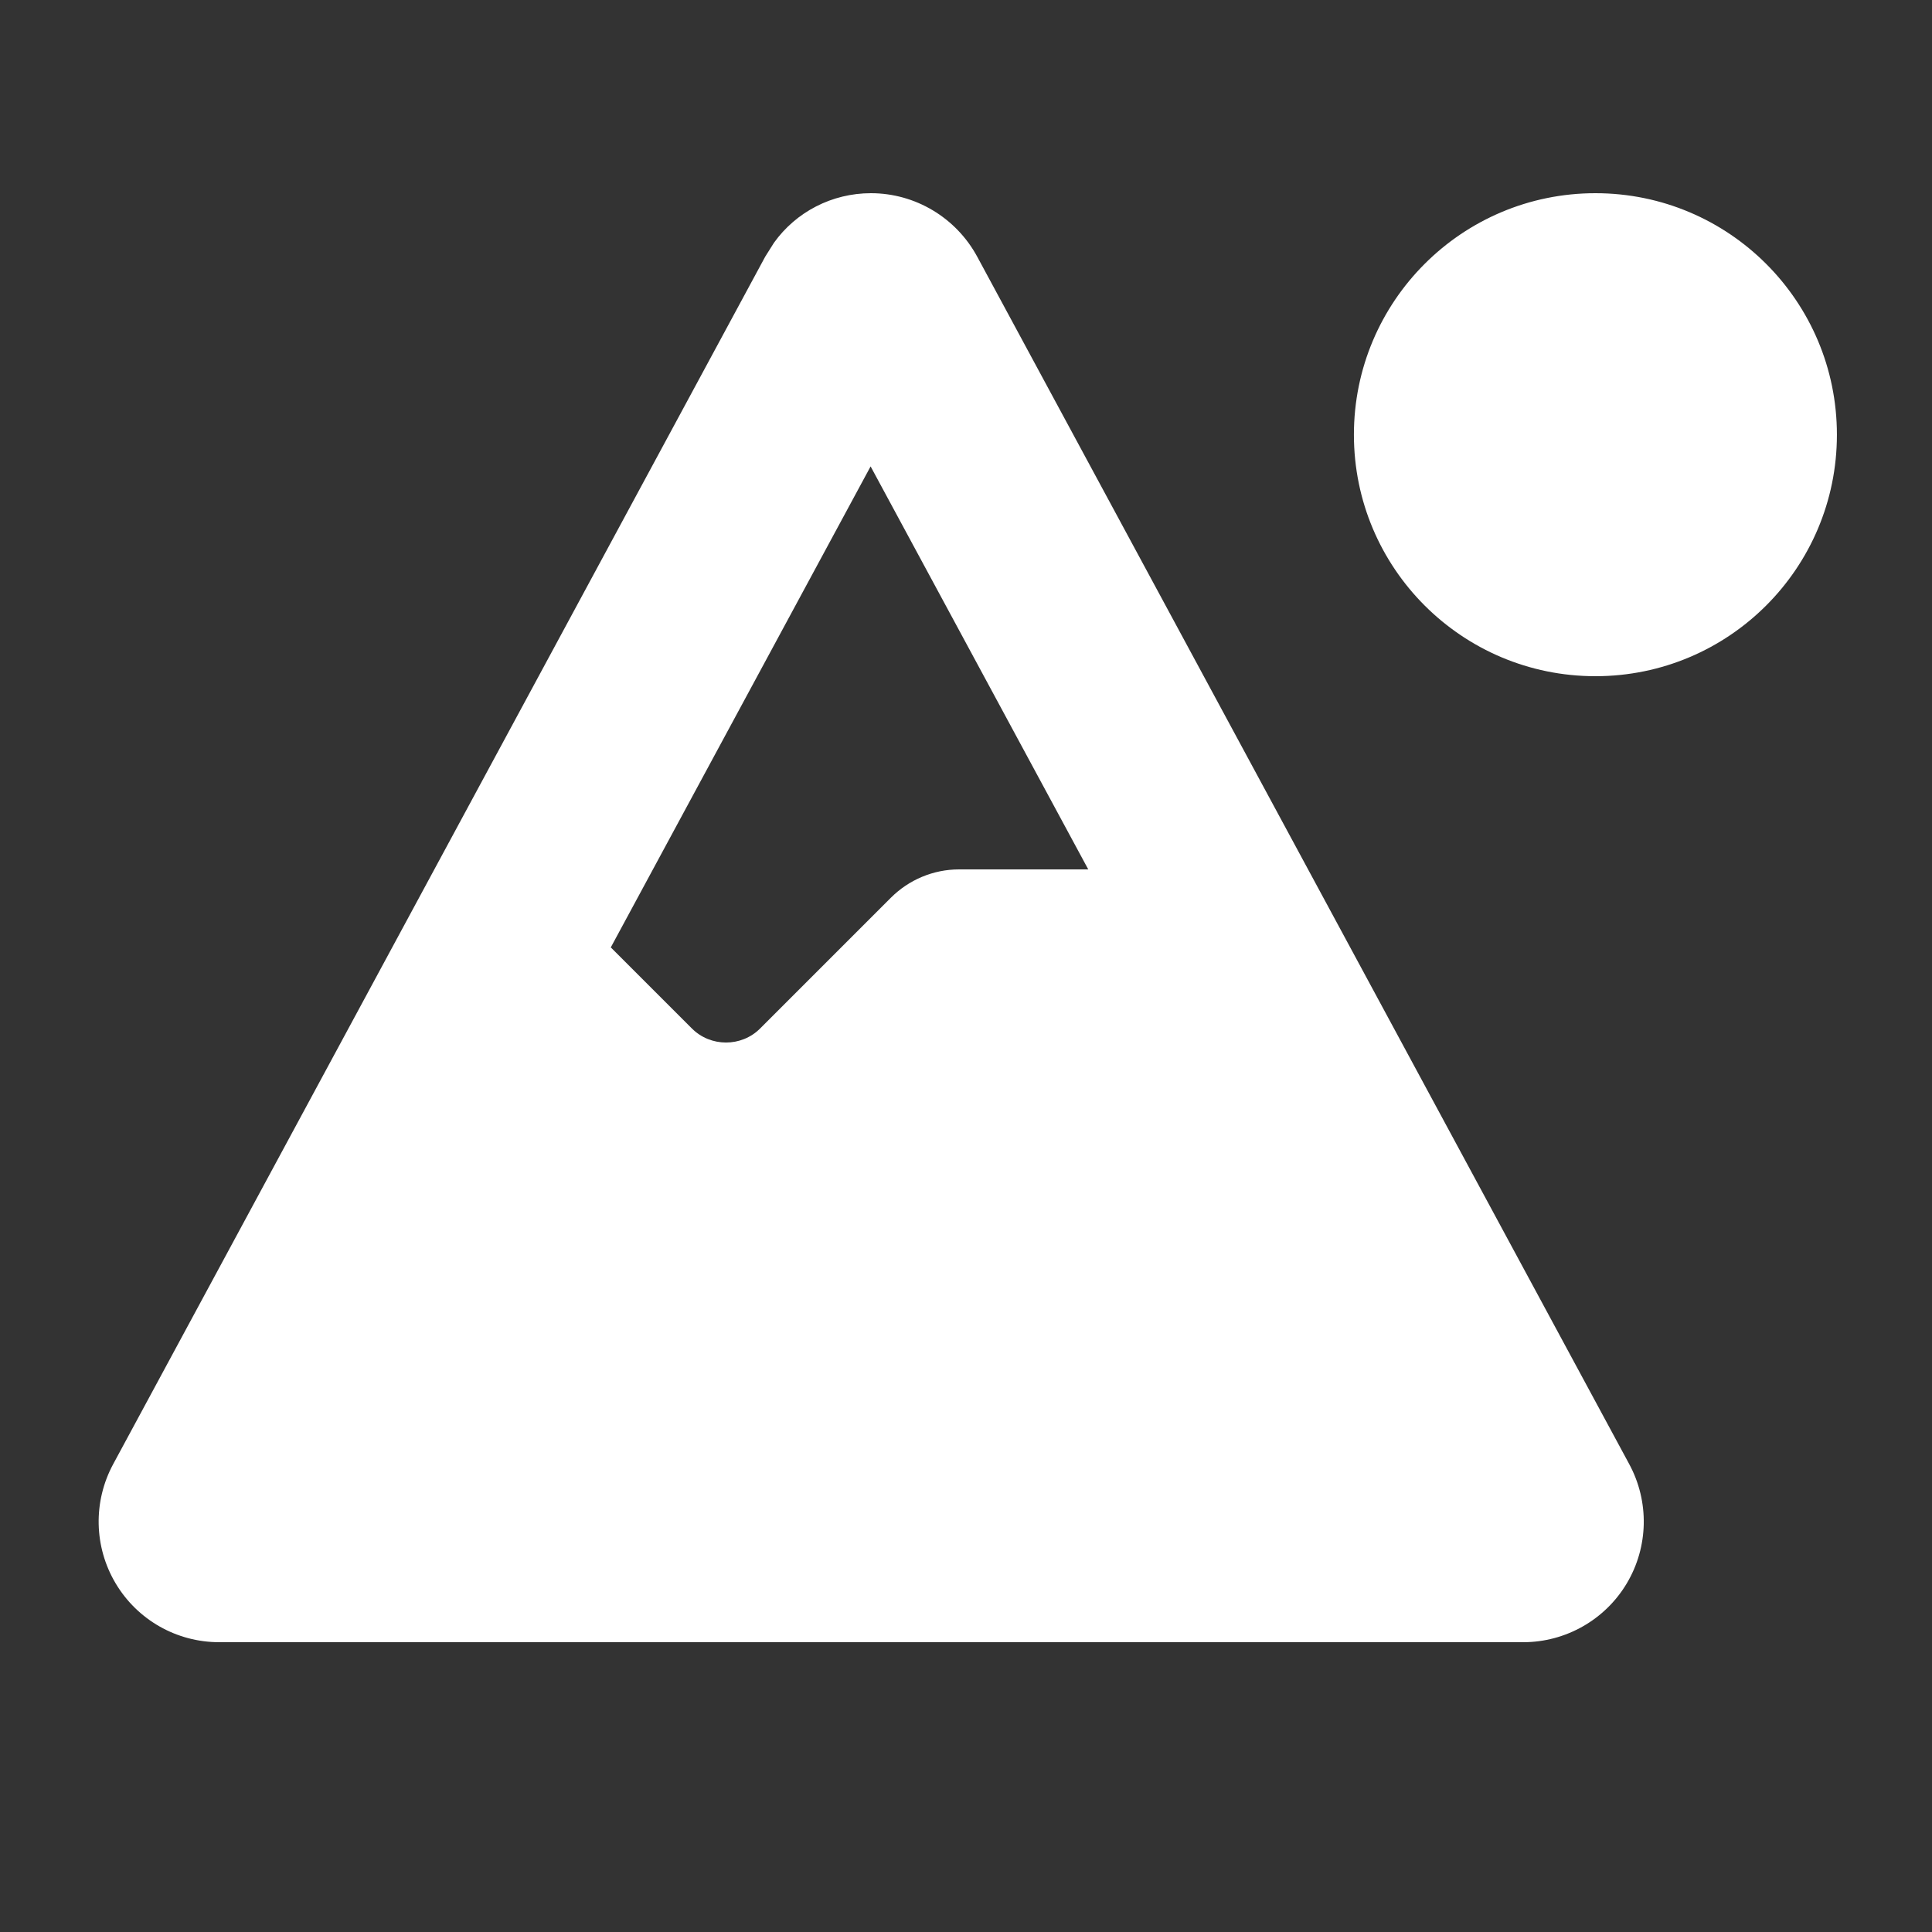 <?xml version="1.0" encoding="UTF-8"?>
<svg xmlns="http://www.w3.org/2000/svg" version="1.1" viewBox="0 0 640 640">
  <rect x="0" y="0" width="640" height="640" fill="#333333" stroke="none"/>
  <defs>
    <style>
      .cls-1 {
        fill: #fff;
      }
    </style>
  </defs>
  <!-- Generator: Adobe Illustrator 28.7.10, SVG Export Plug-In . SVG Version: 1.2.0 Build 236)  -->
  <g>
    <g id="Layer_1">
      <path class="cls-1" d="M288.5,64c14.7,0,28.2,8.1,35.2,21l216,400c6.7,12.4,6.4,27.4-.8,39.5-7.2,12.1-20.3,19.5-34.3,19.5H72.6c-14.1,0-27.1-7.4-34.3-19.5-7.2-12.1-7.5-27.1-.8-39.5L253.5,85l2.9-4.6c7.3-10.2,19.2-16.4,32.1-16.4ZM202.4,313.9l26.8,26.8c6.2,6.2,16.4,6.2,22.6,0l43.3-43.3c6-6,14.1-9.4,22.6-9.4h42.8l-72.1-133.5-86.1,159.4h0ZM528.5,224c-44.2,0-80-35.8-80-80s35.8-80,80-80,80,35.8,80,80-35.8,80-80,80Z"/>
    </g>
  </g>
</svg>